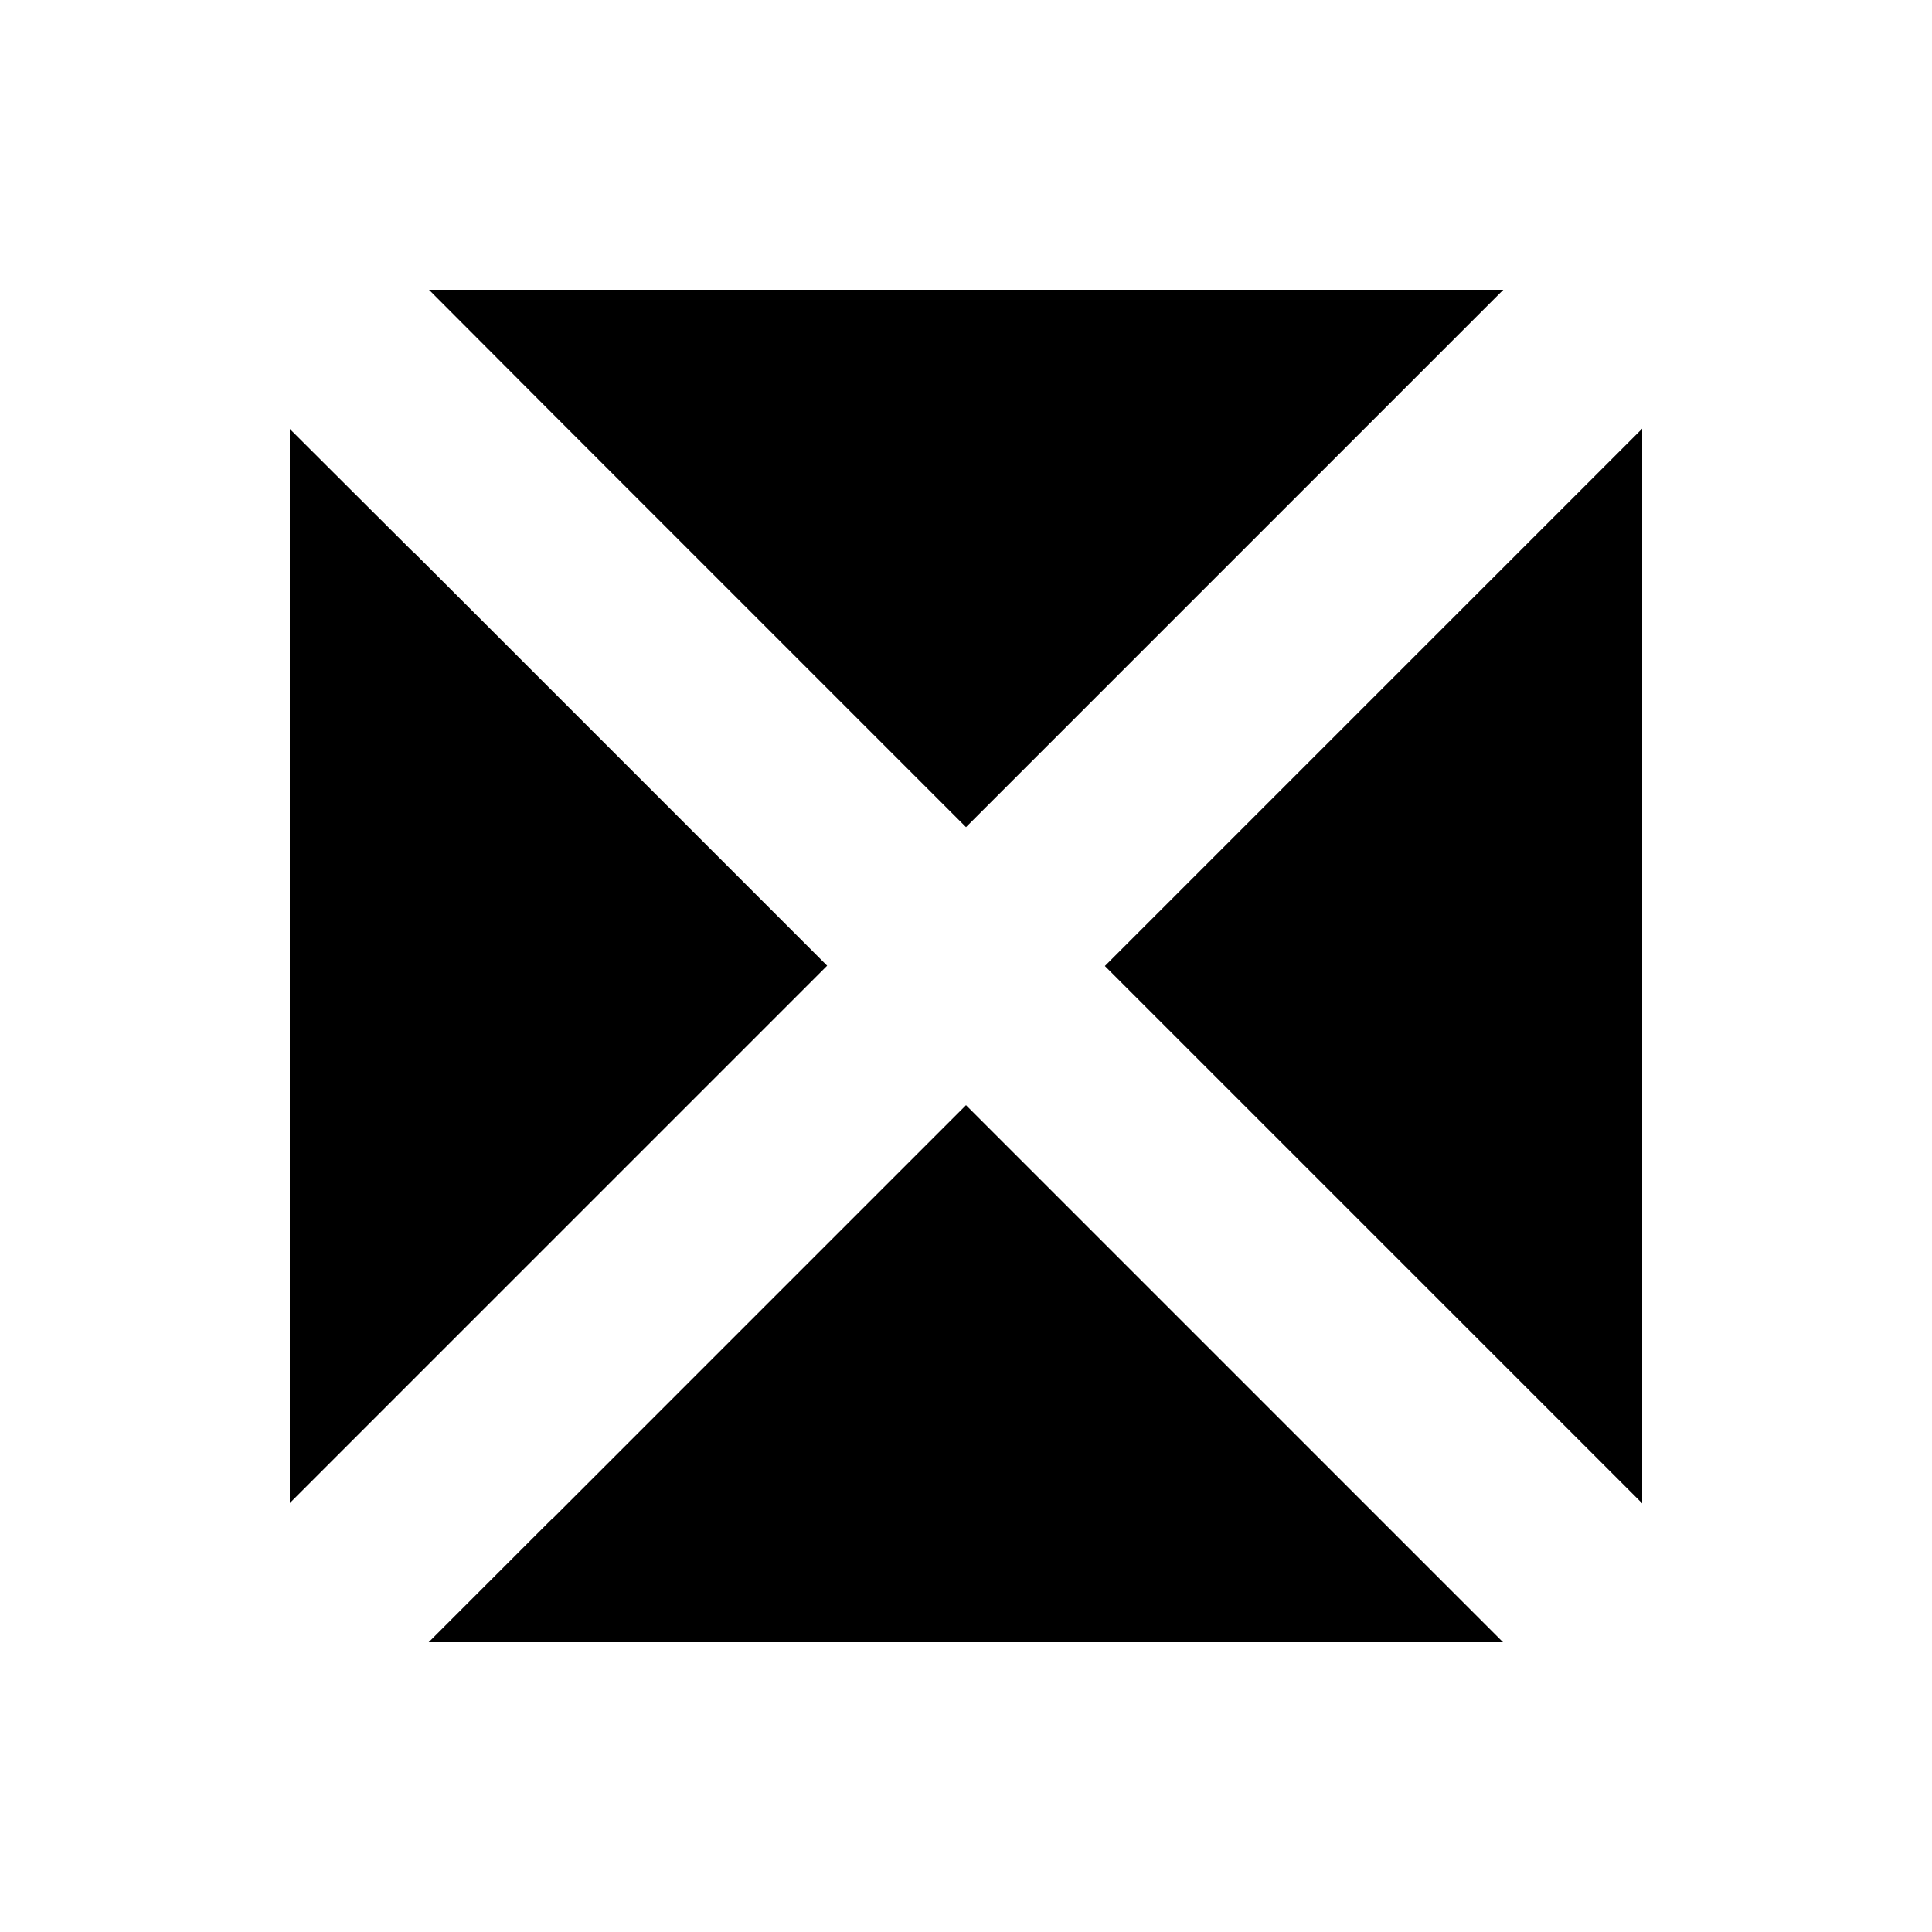 <svg xmlns="http://www.w3.org/2000/svg" viewBox="0 0 640 640"><!--! Font Awesome Pro 7.1.0 by @fontawesome - https://fontawesome.com License - https://fontawesome.com/license (Commercial License) Copyright 2025 Fonticons, Inc. --><path fill="currentColor" d="M183 137L303 257L320 274L337 257C430.2 163.8 483.8 110.2 498 96L142.1 96L183 137zM137 183L96 142.1L96 497.9C110.1 483.8 163.8 430.1 257 336.9L274 319.9L257 302.9L137 182.9zM183 503L142 544L497.9 544L320 366.1L303 383.1L183 503.1zM544 142C529.9 156.1 476.2 209.8 383 303L366 320L383 337C476.2 430.2 529.8 483.8 544 498L544 142.1z"/></svg>